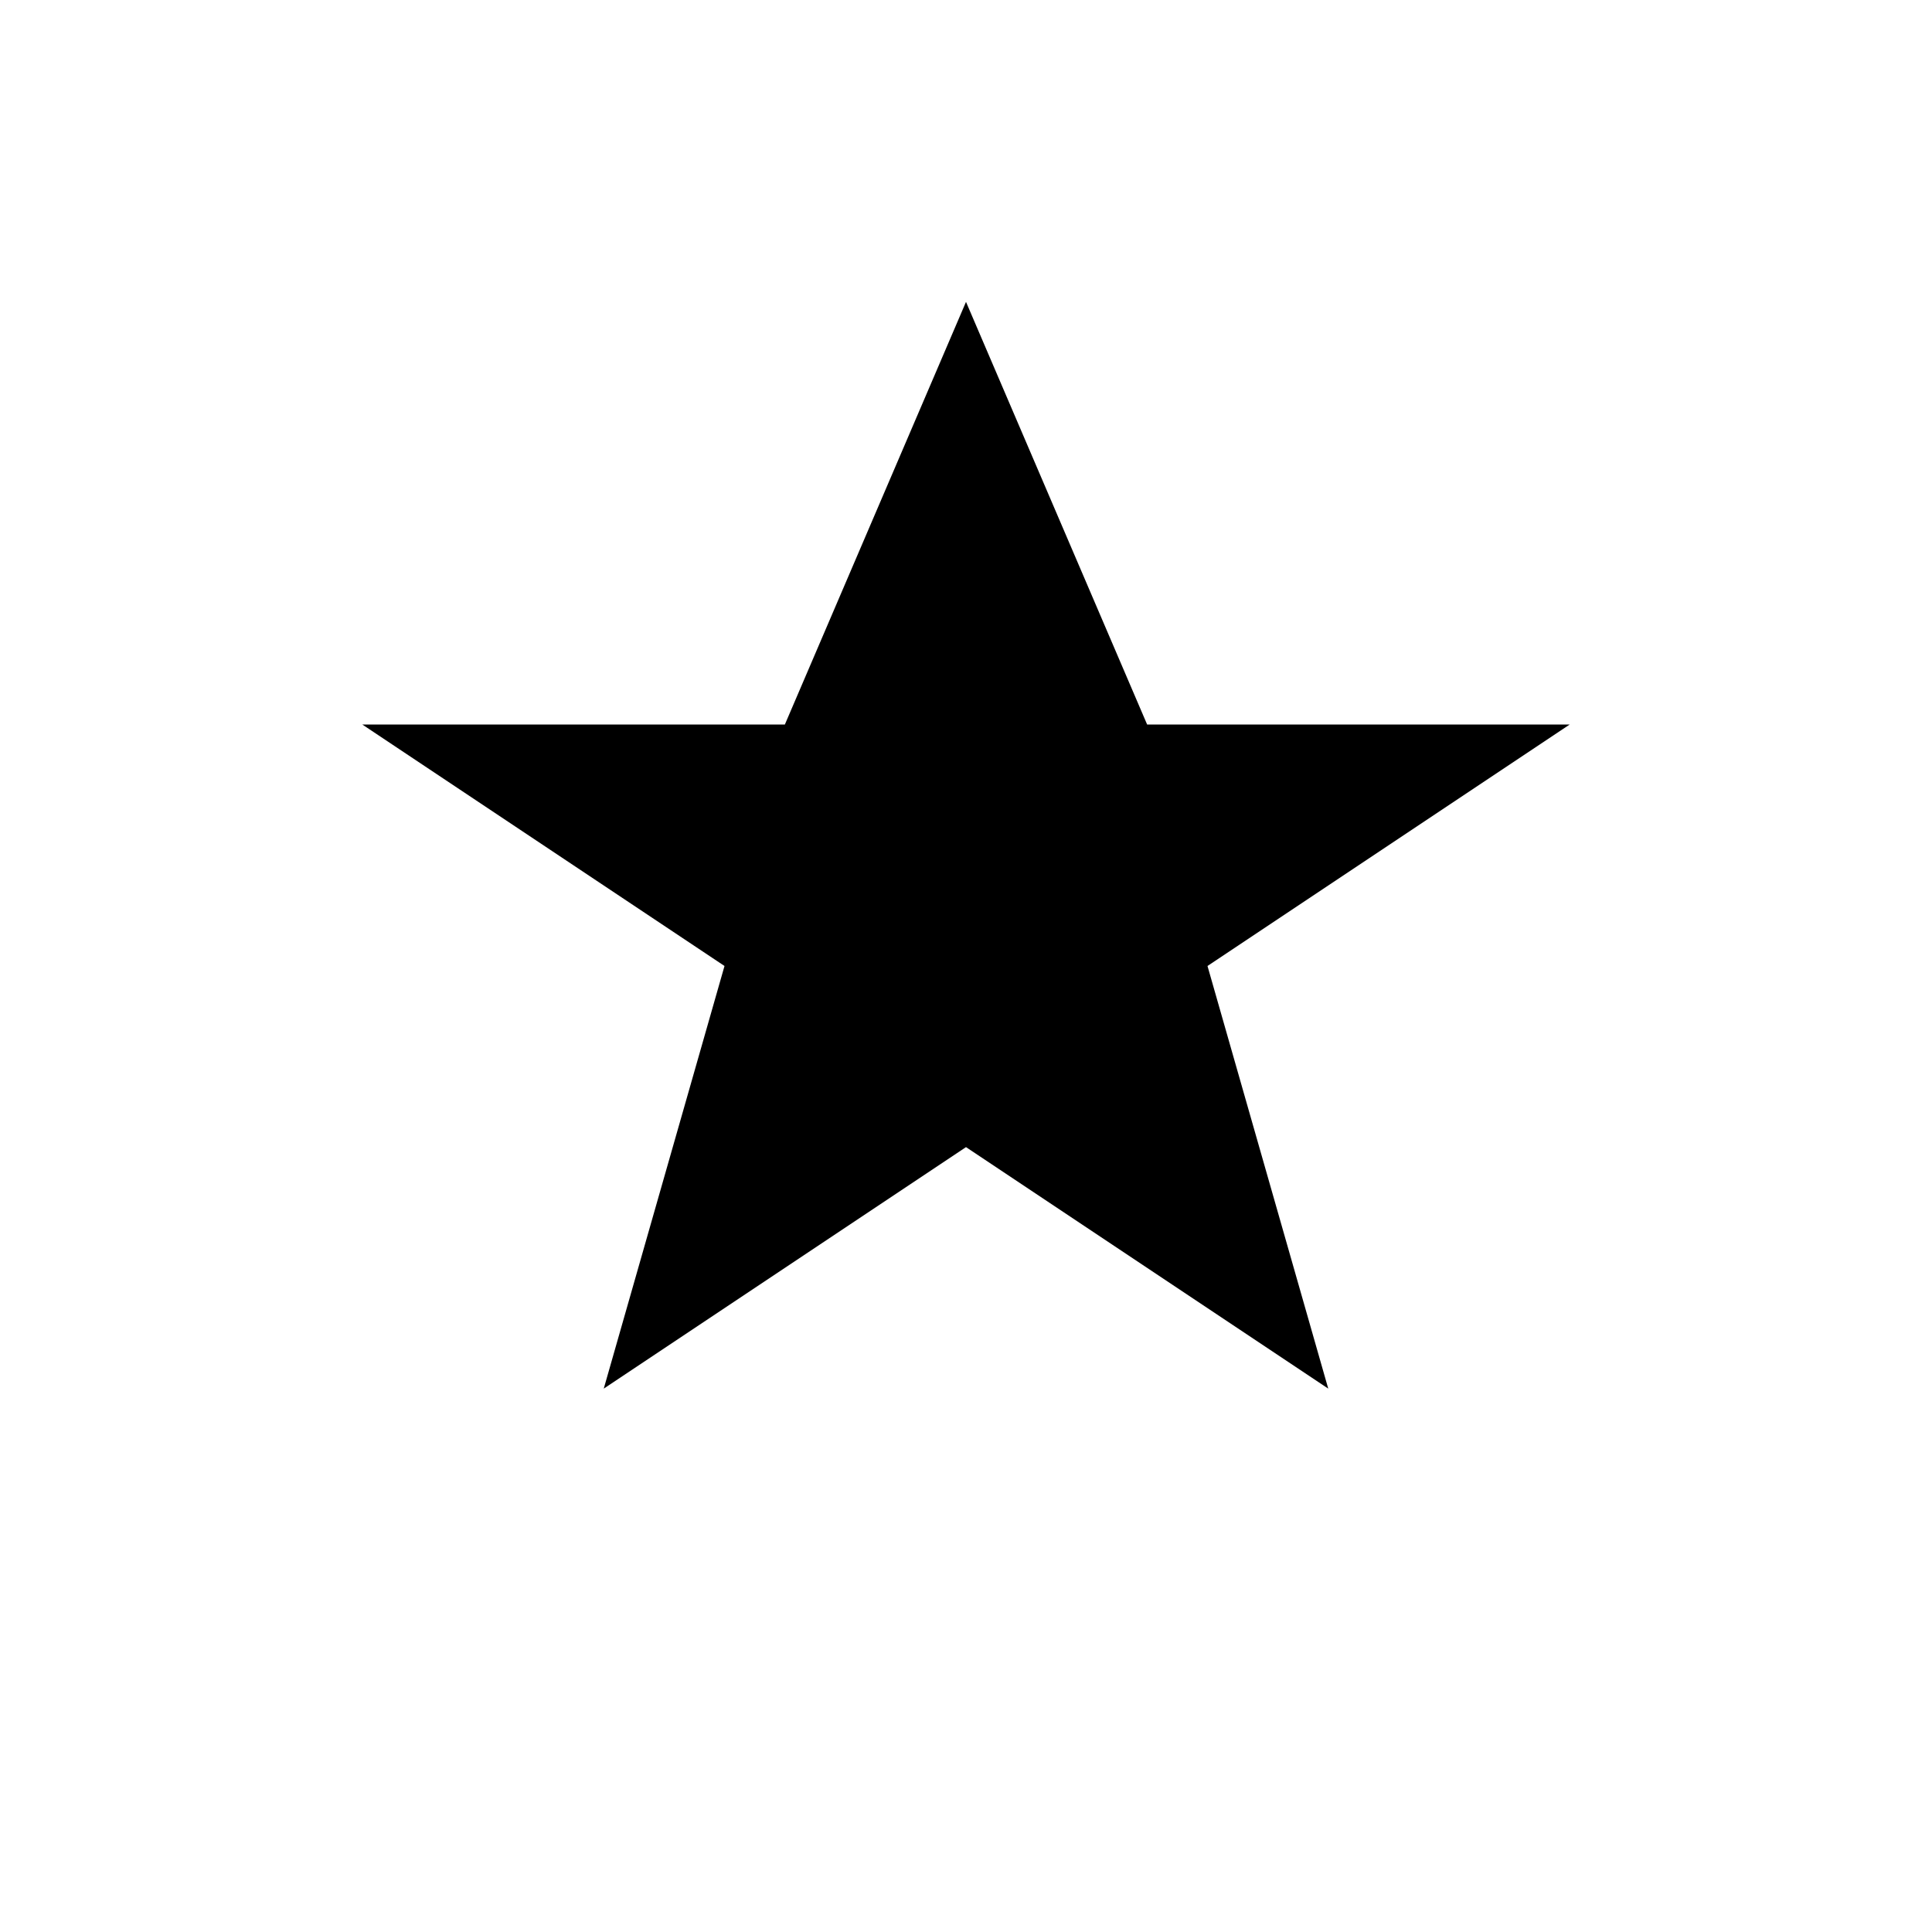 <svg xmlns="http://www.w3.org/2000/svg" viewBox="0 0 64 64" width="64" height="64"><g fill="#000" stroke="none"><polygon points="32,10 38,24 52,24 40,32 44,46 32,38 20,46 24,32 12,24 26,24"/></g></svg>